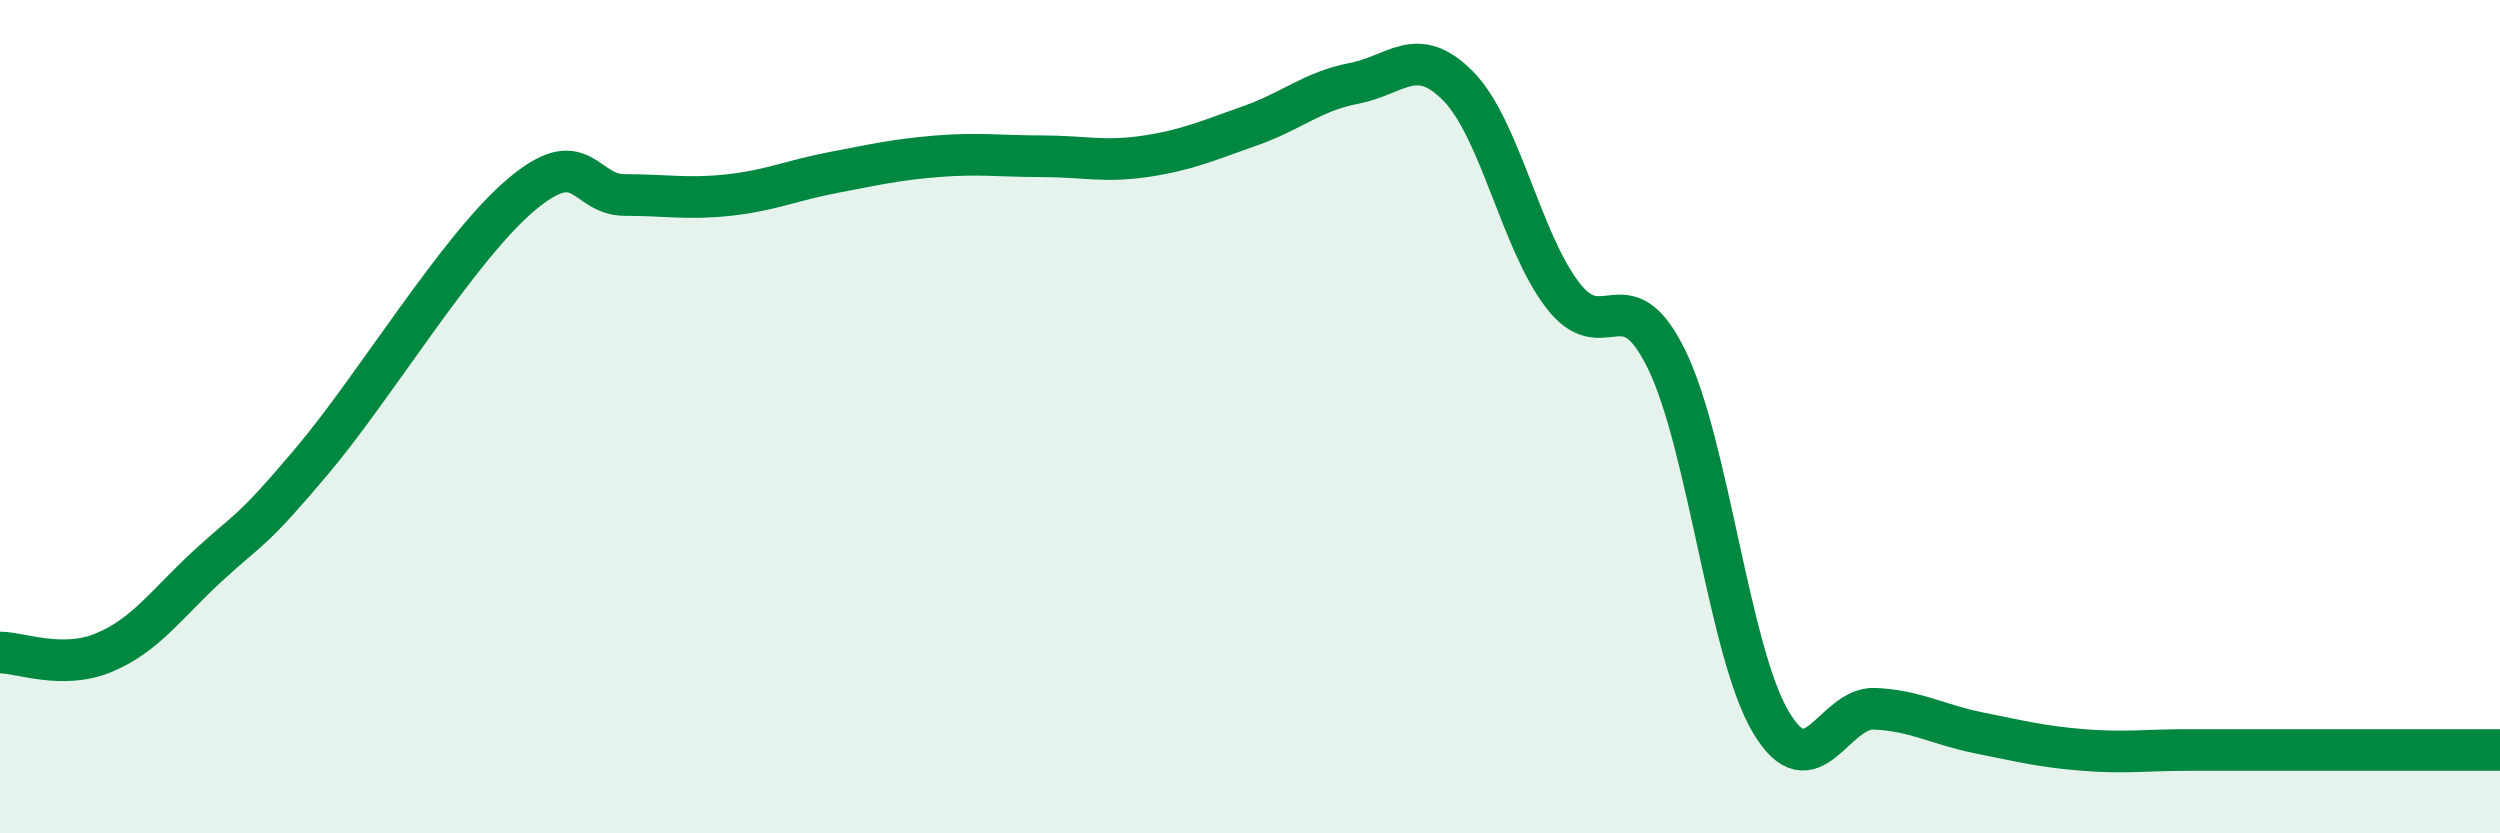 
    <svg width="60" height="20" viewBox="0 0 60 20" xmlns="http://www.w3.org/2000/svg">
      <path
        d="M 0,15.66 C 0.5,15.66 1.5,16.08 2.5,15.66 C 3.5,15.24 4,14.49 5,13.57 C 6,12.65 6,12.83 7.5,11.05 C 9,9.27 11,5.95 12.5,4.68 C 14,3.41 14,4.68 15,4.68 C 16,4.68 16.5,4.79 17.5,4.68 C 18.5,4.57 19,4.33 20,4.14 C 21,3.95 21.5,3.83 22.5,3.75 C 23.5,3.67 24,3.75 25,3.75 C 26,3.75 26.5,3.9 27.5,3.75 C 28.5,3.6 29,3.37 30,3.02 C 31,2.67 31.5,2.19 32.5,2 C 33.5,1.81 34,1.05 35,2.07 C 36,3.09 36.5,5.77 37.5,7.08 C 38.5,8.39 39,6.58 40,8.63 C 41,10.68 41.5,15.65 42.5,17.33 C 43.5,19.01 44,16.96 45,17.01 C 46,17.06 46.5,17.39 47.5,17.59 C 48.5,17.79 49,17.92 50,18 C 51,18.08 51.5,18 52.5,18 C 53.5,18 54,18 55,18 C 56,18 56.5,18 57.5,18 C 58.5,18 59.5,18 60,18L60 20L0 20Z"
        fill="#008740"
        opacity="0.1"
        stroke-linecap="round"
        stroke-linejoin="round"
      />
      <path
        d="M 0,15.66 C 0.5,15.66 1.5,16.08 2.5,15.66 C 3.5,15.24 4,14.49 5,13.57 C 6,12.65 6,12.83 7.5,11.05 C 9,9.27 11,5.95 12.5,4.68 C 14,3.41 14,4.68 15,4.68 C 16,4.68 16.5,4.79 17.5,4.68 C 18.5,4.57 19,4.33 20,4.14 C 21,3.95 21.5,3.83 22.5,3.75 C 23.5,3.67 24,3.75 25,3.75 C 26,3.75 26.5,3.9 27.5,3.75 C 28.5,3.6 29,3.37 30,3.02 C 31,2.67 31.5,2.19 32.5,2 C 33.5,1.81 34,1.05 35,2.07 C 36,3.09 36.5,5.77 37.5,7.08 C 38.5,8.39 39,6.58 40,8.63 C 41,10.68 41.5,15.65 42.5,17.33 C 43.5,19.01 44,16.96 45,17.01 C 46,17.06 46.5,17.39 47.5,17.59 C 48.5,17.79 49,17.92 50,18 C 51,18.08 51.5,18 52.5,18 C 53.5,18 54,18 55,18 C 56,18 56.5,18 57.5,18 C 58.5,18 59.5,18 60,18"
        stroke="#008740"
        stroke-width="1"
        fill="none"
        stroke-linecap="round"
        stroke-linejoin="round"
      />
    </svg>
  